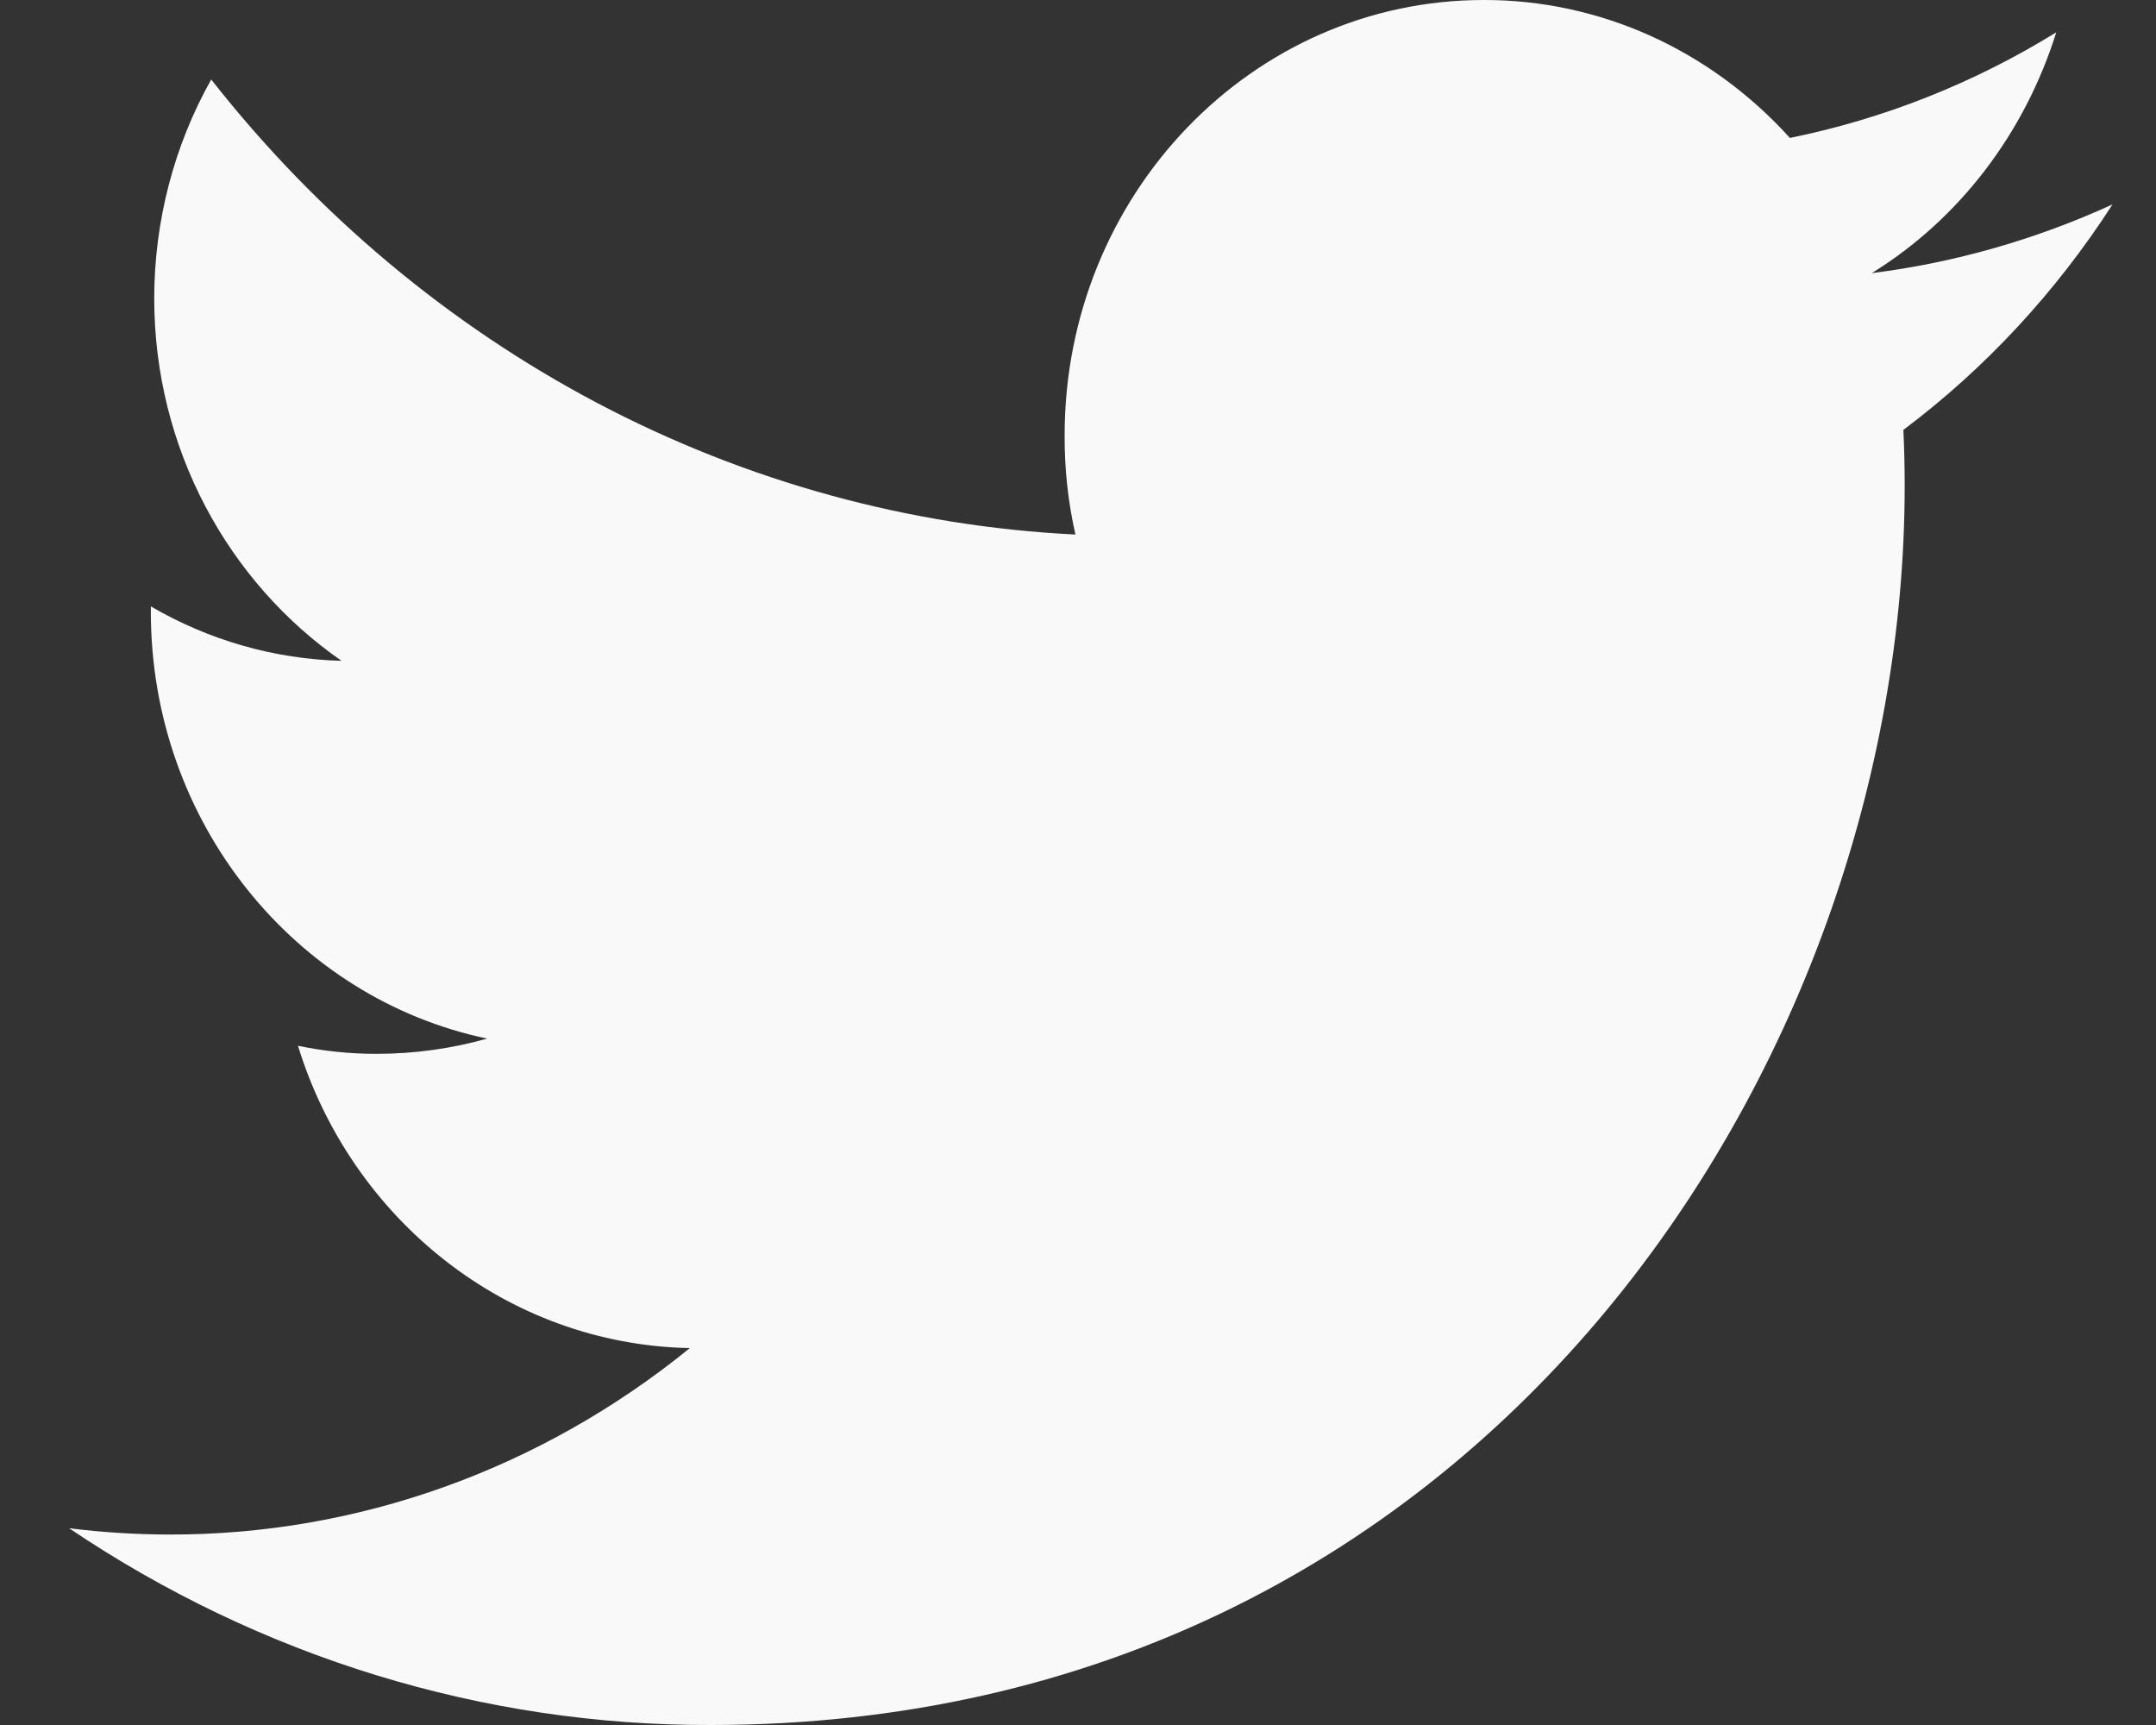 <svg width="30" height="24" viewBox="0 0 30 24" fill="none" xmlns="http://www.w3.org/2000/svg">
<rect x="0" y="0" width="30" height="24" fill="#333333" stroke="none"/>
<path d="M29.395 2.844C28.328 3.332 27.2 3.655 26.045 3.8C27.259 3.05 28.171 1.859 28.612 0.45C27.465 1.158 26.211 1.654 24.906 1.919C24.356 1.311 23.695 0.827 22.963 0.497C22.231 0.168 21.442 -0.002 20.646 -0C17.422 -0 14.814 2.712 14.814 6.056C14.811 6.521 14.862 6.985 14.964 7.437C12.652 7.323 10.389 6.701 8.318 5.611C6.248 4.52 4.415 2.986 2.939 1.106C2.421 2.027 2.147 3.079 2.146 4.15C2.146 6.25 3.184 8.106 4.752 9.194C3.823 9.17 2.913 8.911 2.099 8.437V8.512C2.099 11.45 4.114 13.893 6.779 14.45C6.278 14.591 5.761 14.662 5.243 14.662C4.875 14.663 4.507 14.625 4.146 14.55C4.887 16.956 7.044 18.706 9.599 18.756C7.523 20.444 4.974 21.357 2.353 21.35C1.888 21.349 1.423 21.32 0.961 21.262C3.627 23.059 6.727 24.009 9.89 24C20.634 24 26.503 14.768 26.503 6.762C26.503 6.5 26.497 6.237 26.485 5.981C27.624 5.126 28.609 4.064 29.395 2.844Z" fill="#F9F9F9"/>
</svg>
